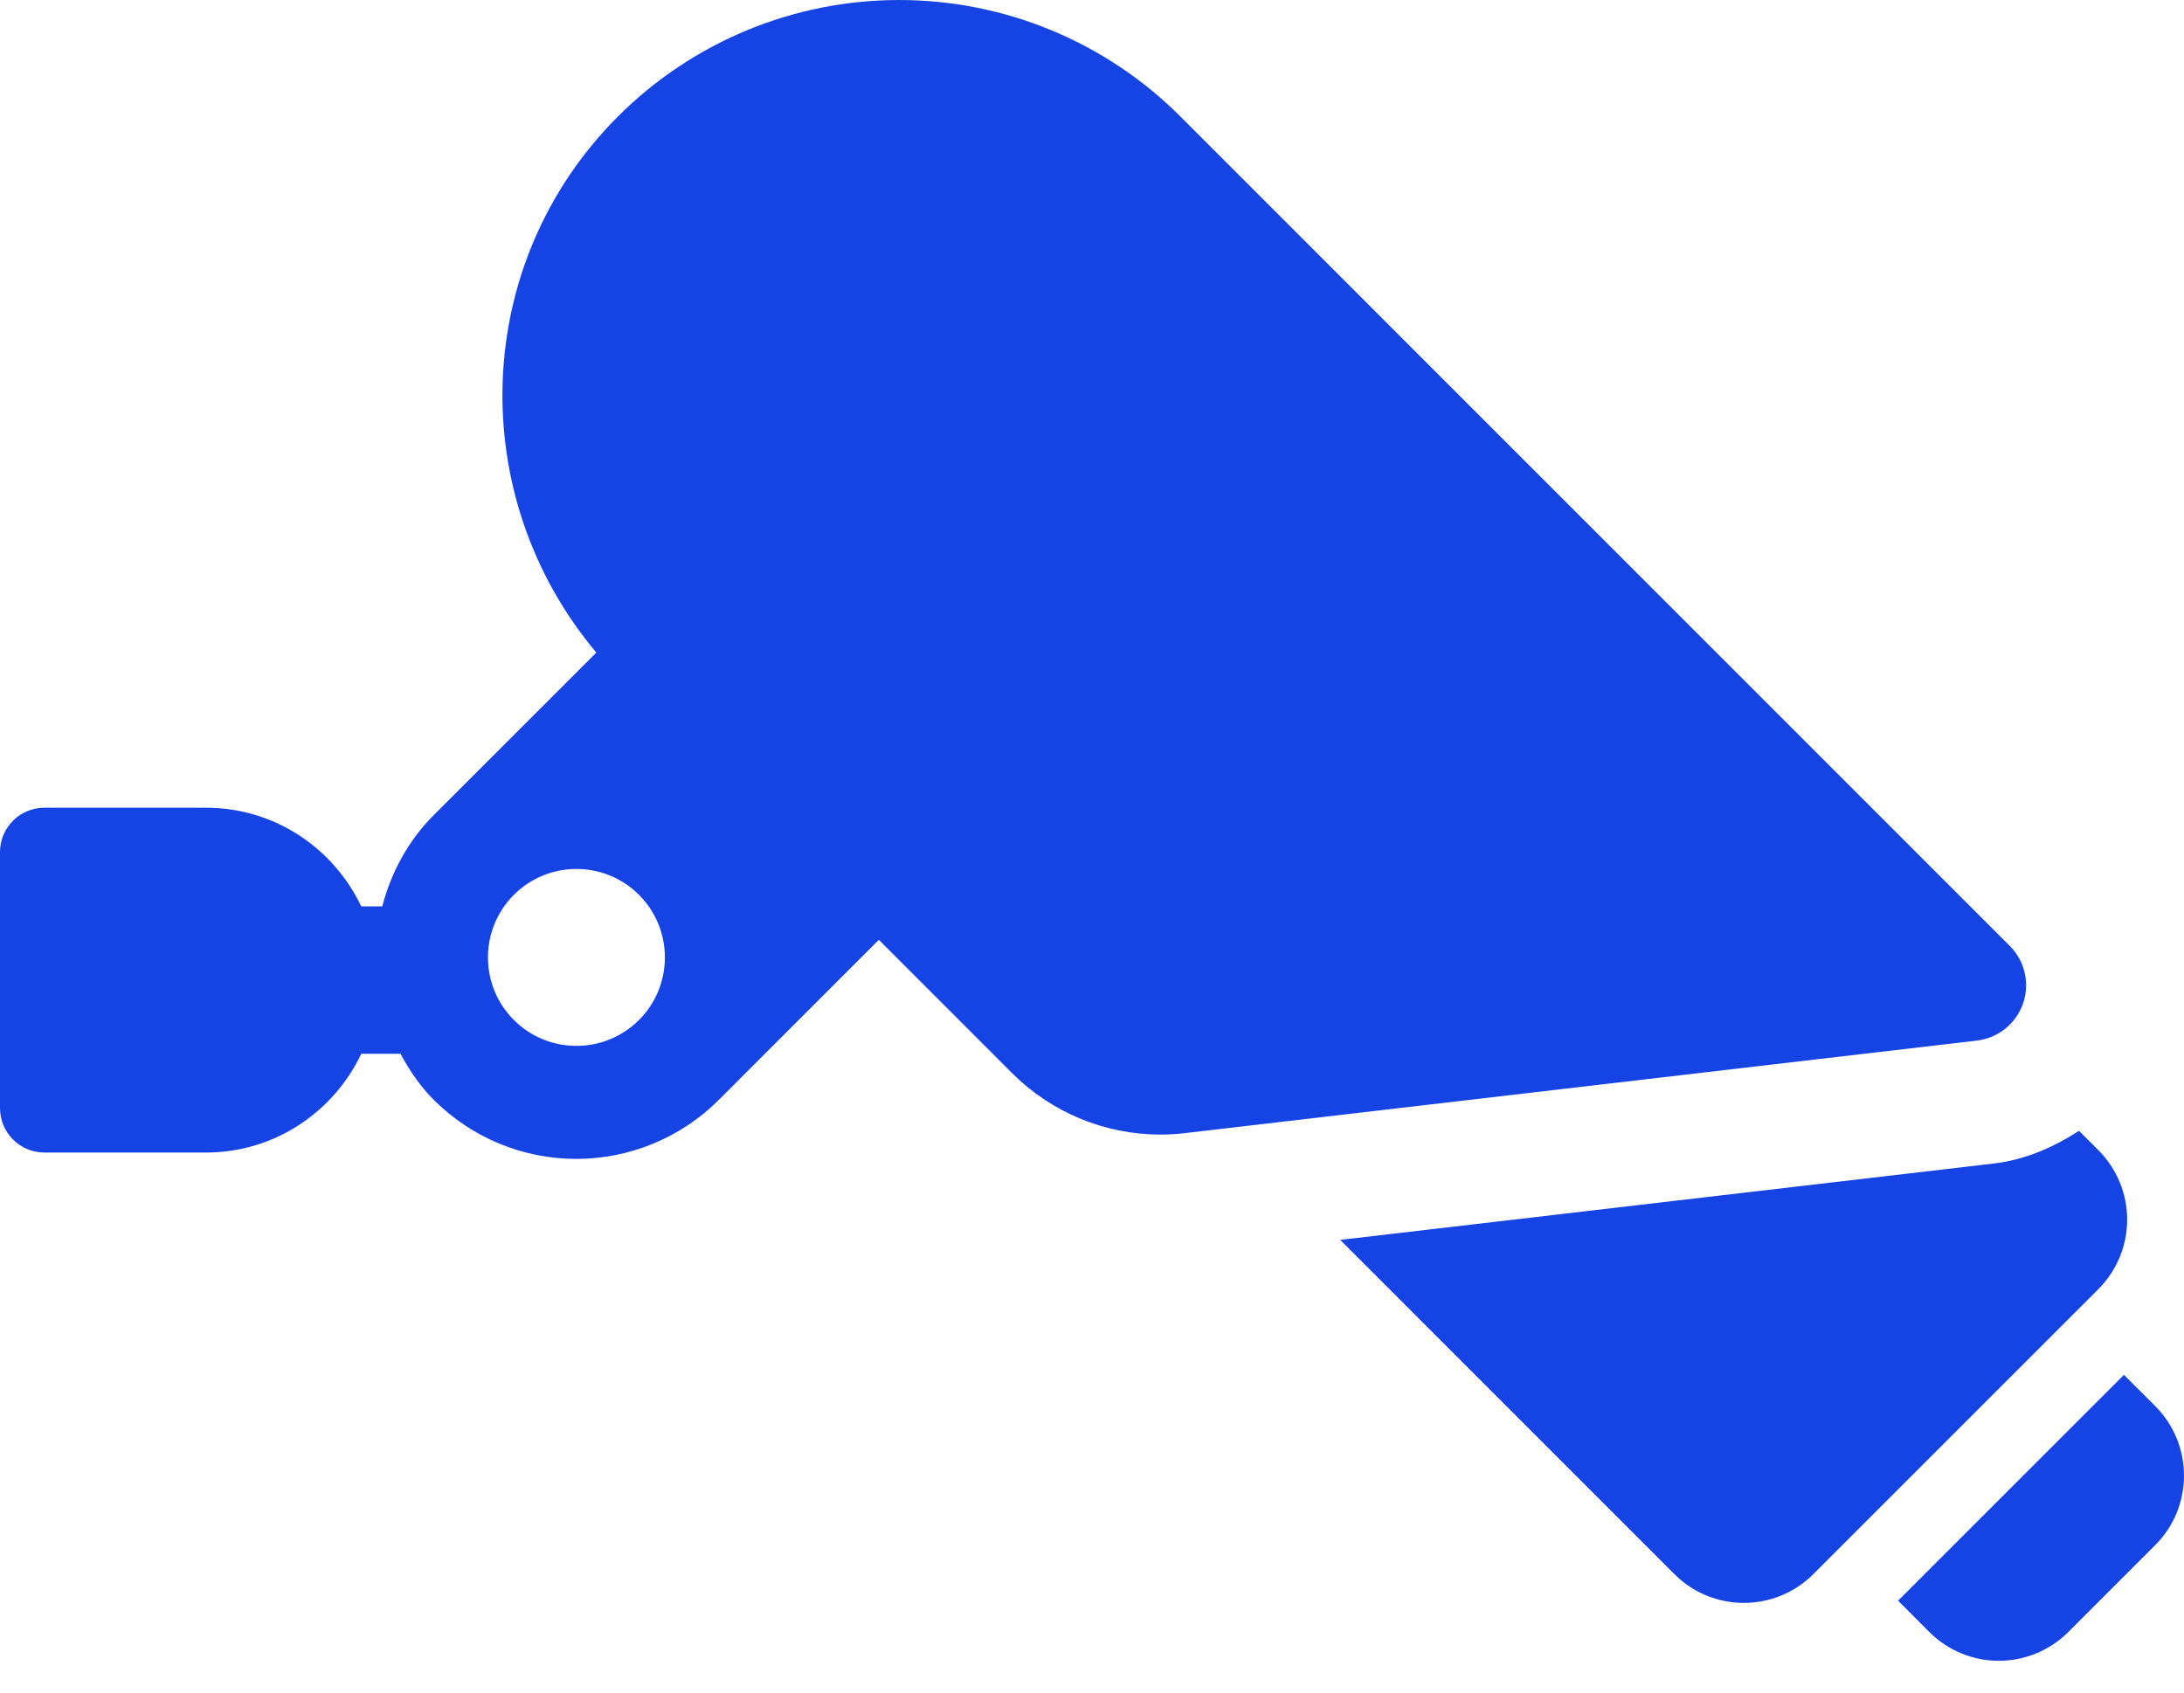 <svg width="40" height="31" viewBox="0 0 40 31" fill="none" xmlns="http://www.w3.org/2000/svg">
<path d="M38.959 22.339C38.959 21.861 38.769 21.404 38.432 21.066L38.077 20.712C37.608 21.014 37.09 21.242 36.519 21.31L24.546 22.709L30.667 28.831C31.369 29.533 32.508 29.533 33.211 28.831L38.432 23.611C38.769 23.273 38.959 22.816 38.959 22.339Z" fill="#1643E4"/>
<path d="M37.052 18.38C37.179 18.011 37.086 17.6 36.809 17.325L21.617 2.132C20.252 0.766 18.399 0 16.468 0C14.537 0 12.685 0.766 11.318 2.133C8.624 4.828 8.514 9.089 10.922 11.952L7.944 14.929C7.479 15.394 7.164 15.975 7.001 16.601H6.616C6.11 15.536 5.032 14.794 3.774 14.794H0.813C0.363 14.794 0 15.158 0 15.606V20.295C0 20.744 0.363 21.109 0.813 21.109H3.774C5.032 21.109 6.11 20.366 6.617 19.3H7.334C7.5 19.605 7.694 19.894 7.943 20.143L7.946 20.145C8.637 20.837 9.577 21.226 10.556 21.226C11.534 21.225 12.472 20.837 13.165 20.145L16.096 17.213L18.537 19.655C19.261 20.379 20.239 20.78 21.252 20.78C21.399 20.78 21.548 20.771 21.698 20.754L36.207 19.059C36.595 19.012 36.923 18.75 37.052 18.38ZM11.704 18.681C11.07 19.314 10.043 19.314 9.411 18.681C8.779 18.049 8.779 17.023 9.411 16.39C10.043 15.757 11.07 15.757 11.704 16.39C12.335 17.023 12.335 18.049 11.704 18.681Z" fill="#1643E4"/>
<path d="M39.474 25.754L38.9 25.181L34.763 29.317L35.335 29.89C35.673 30.228 36.13 30.418 36.607 30.418C37.085 30.418 37.542 30.229 37.88 29.892L39.474 28.298C40.175 27.596 40.175 26.457 39.474 25.754Z" fill="#1643E4"/>
</svg>
